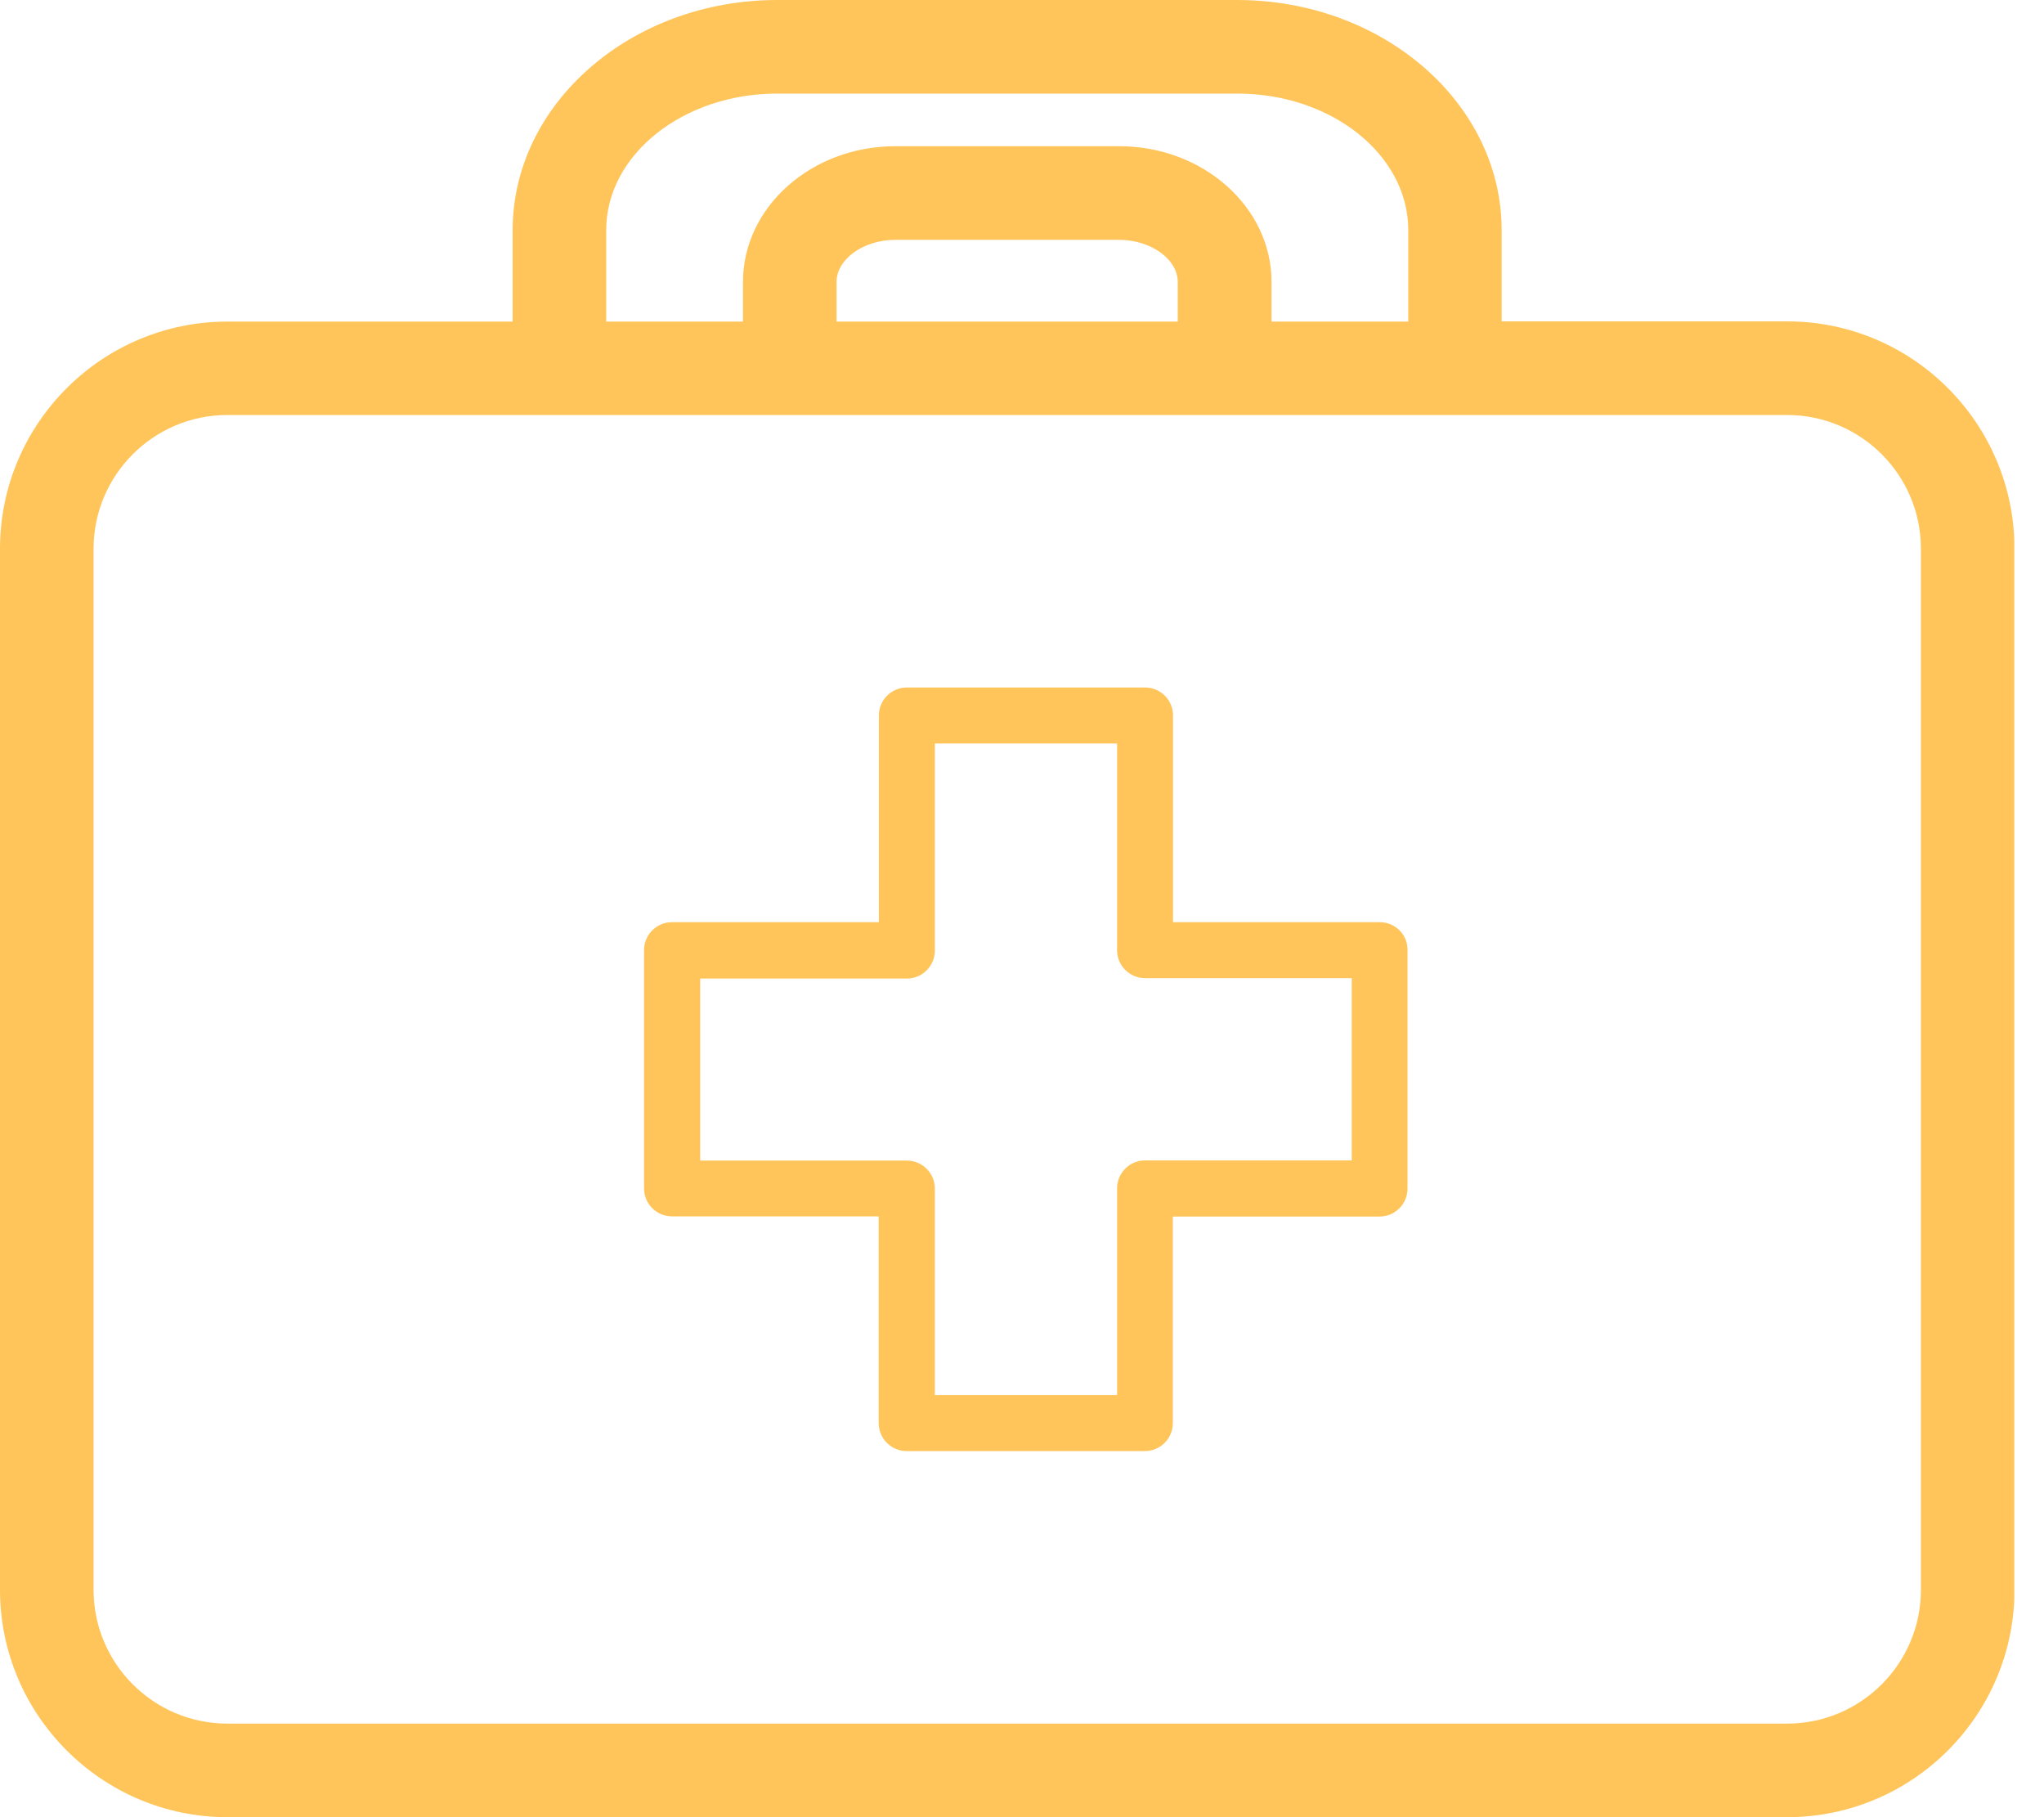 <?xml version="1.0" encoding="UTF-8"?> <svg xmlns="http://www.w3.org/2000/svg" width="45" height="40" viewBox="0 0 45 40" fill="none"> <g clip-path="url(#clip0_505_650)"> <path d="M33.06 7.079V5.066C33.06 2.273 30.449 0 27.235 0H17.111C13.902 0 11.286 2.273 11.286 5.066V7.079H5.005C2.247 7.079 0 9.321 0 12.08V34.995C0 37.753 2.247 40 5.005 40H39.345C42.104 40 44.35 37.758 44.35 34.995V12.08C44.35 9.321 42.108 7.074 39.345 7.074H33.06V7.079ZM42.29 34.995C42.29 36.617 40.972 37.94 39.345 37.94H5.005C3.383 37.94 2.06 36.621 2.06 34.995V12.08C2.06 10.458 3.379 9.135 5.005 9.135H39.345C40.967 9.135 42.29 10.453 42.29 12.08V34.995ZM17.111 2.06H27.239C29.317 2.06 31.004 3.409 31.004 5.066V7.079H27.994V6.207C27.994 4.559 26.489 3.218 24.637 3.218H19.714C17.862 3.218 16.357 4.559 16.357 6.207V7.079H13.346V5.066C13.346 3.409 15.034 2.06 17.111 2.06ZM25.934 7.079H18.417V6.207C18.417 5.704 19.011 5.279 19.714 5.279H24.632C25.335 5.279 25.929 5.704 25.929 6.207V7.079H25.934Z" fill="#FFC55A"></path> <path d="M30.375 20.299H25.825V15.749C25.825 15.407 25.548 15.133 25.209 15.133H19.965C19.623 15.133 19.349 15.411 19.349 15.749V20.299H14.795C14.453 20.299 14.179 20.577 14.179 20.915V26.159C14.179 26.502 14.457 26.775 14.795 26.775H19.345V31.325C19.345 31.668 19.623 31.941 19.961 31.941H25.205C25.548 31.941 25.821 31.663 25.821 31.325V26.779H30.371C30.714 26.779 30.987 26.502 30.987 26.163V20.915C30.995 20.577 30.718 20.299 30.375 20.299ZM29.759 25.543H25.209C24.867 25.543 24.593 25.821 24.593 26.159V30.709H20.581V26.163C20.581 25.821 20.304 25.547 19.965 25.547H15.415V21.54H19.965C20.308 21.54 20.581 21.262 20.581 20.924V16.365H24.593V20.915C24.593 21.258 24.871 21.531 25.209 21.531H29.759V25.543Z" fill="#FFC55A"></path> </g> <defs> <clipPath id="clip0_505_650"> <rect width="44.346" height="40" fill="white"></rect> </clipPath> </defs> </svg> 